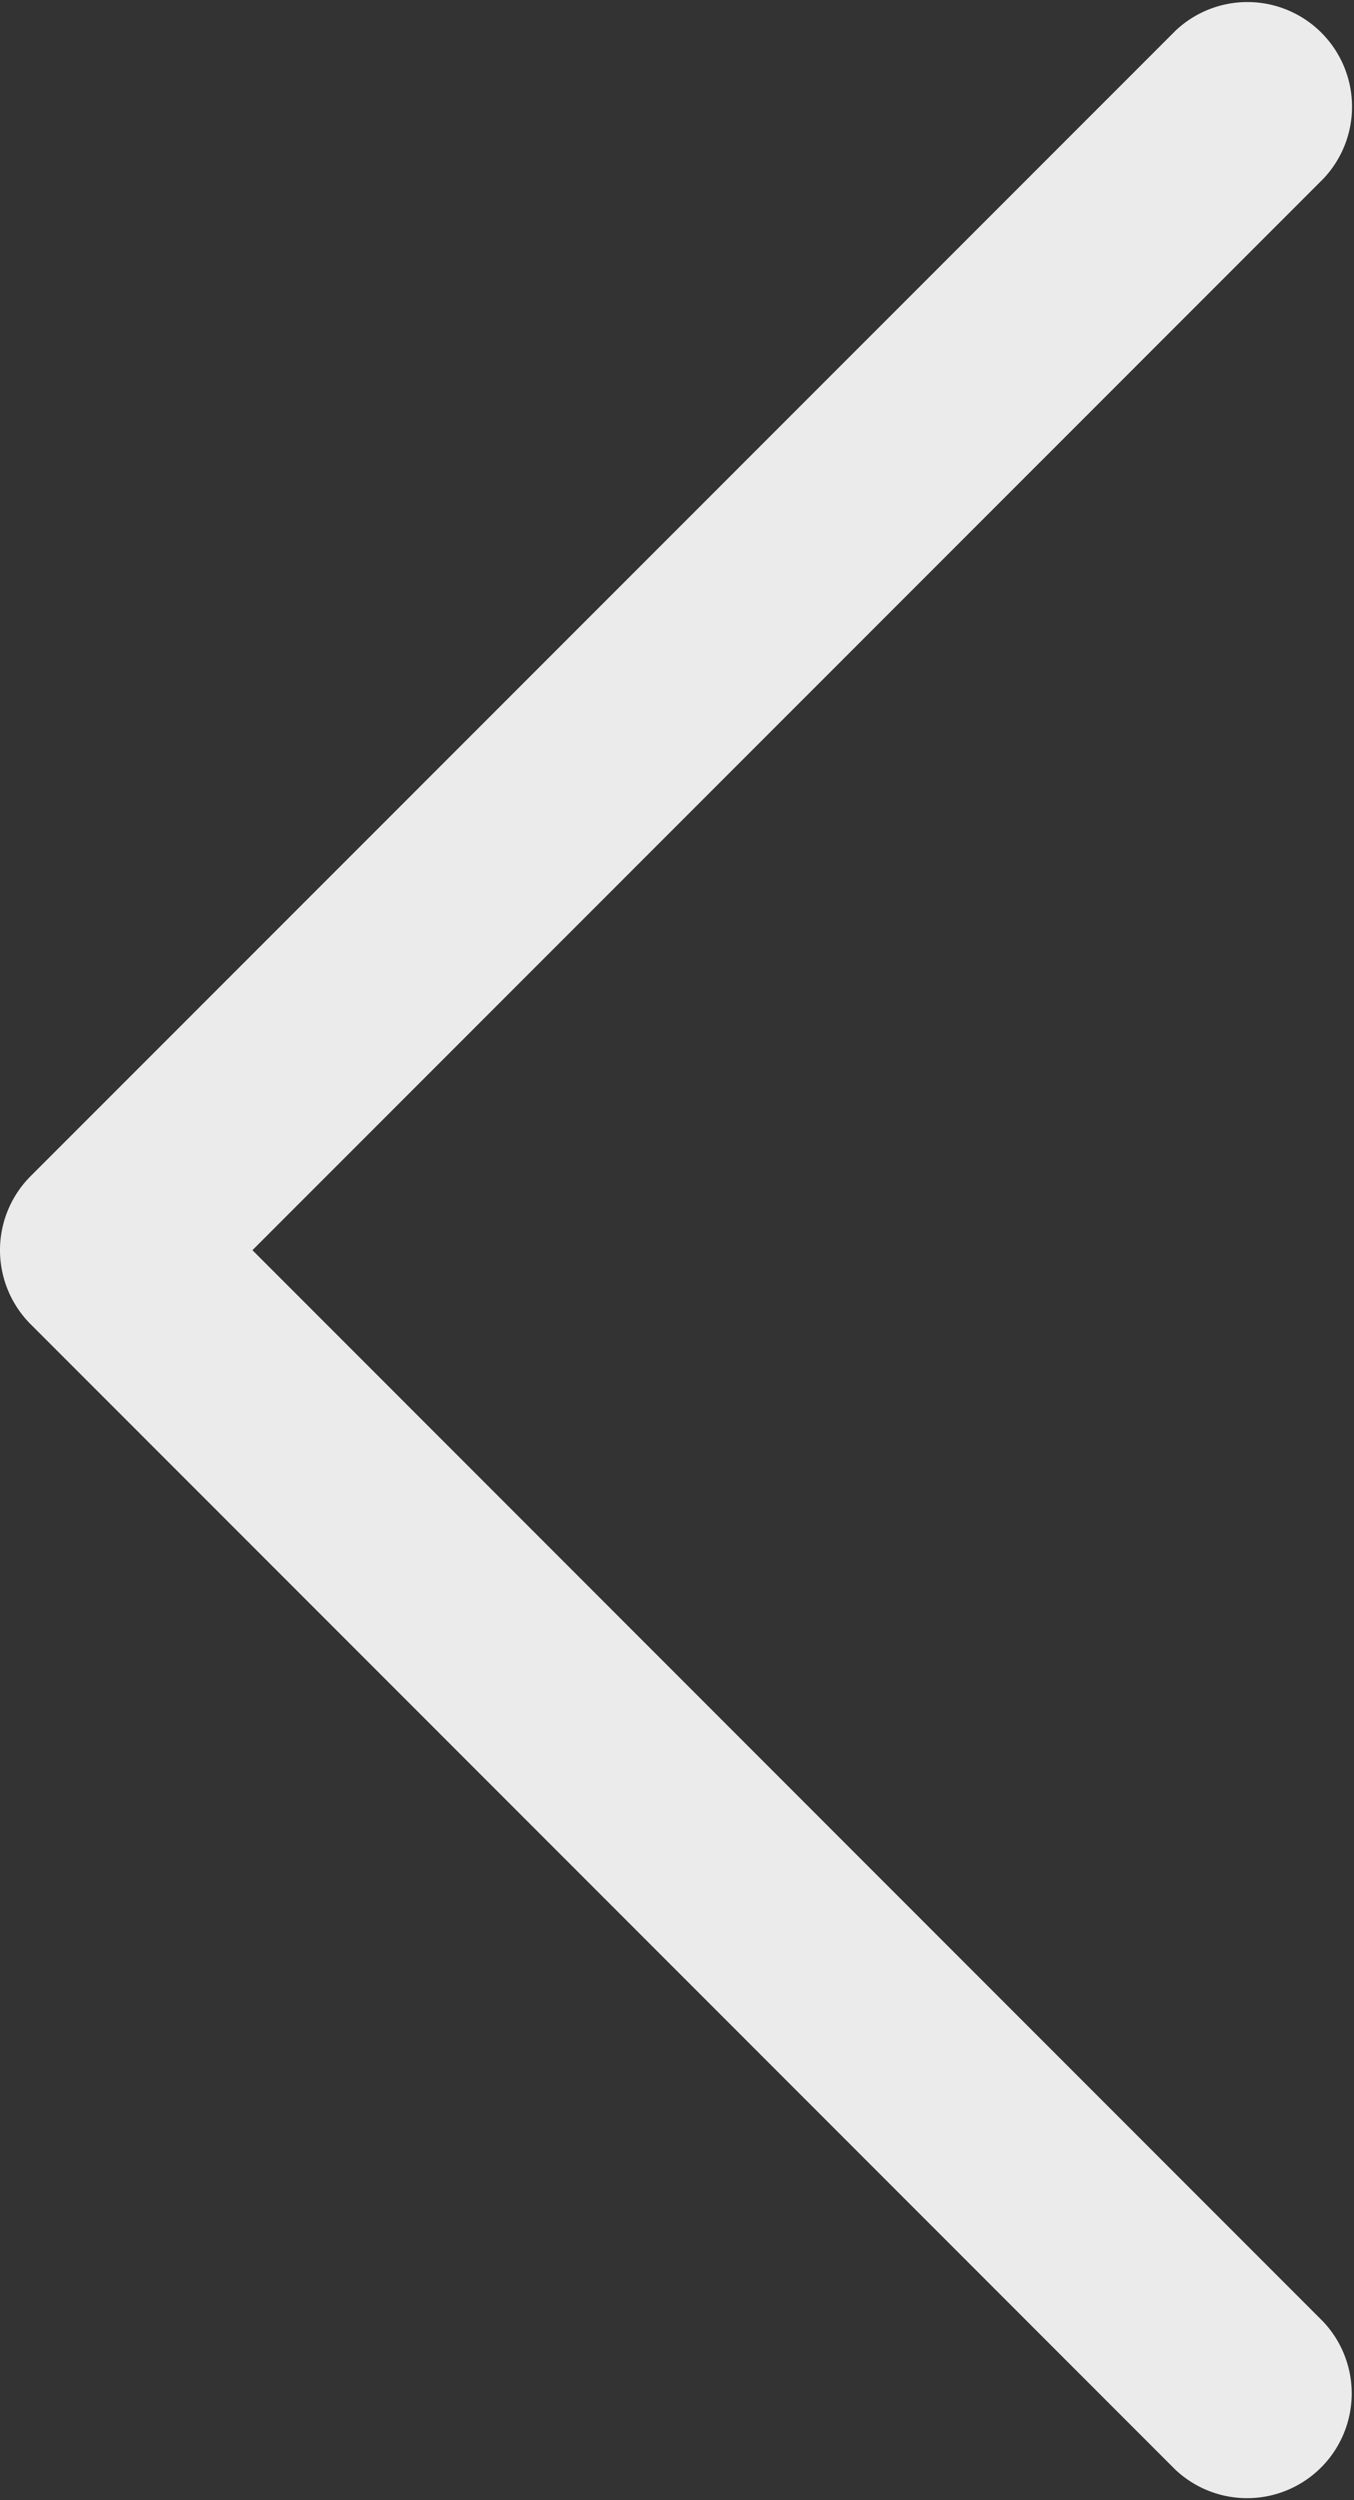 <svg xmlns="http://www.w3.org/2000/svg" width="8.4" height="15.501" viewBox="0 0 8.4 15.501">
  <rect x="0" y="0" width="8.4" height="15.501" fill="#333333" stroke="none"/>
  <g id="noun_drop_down_1123247" data-name="noun_drop down_1123247" transform="translate(0 15.501) rotate(-90)" opacity="0.9">
    <path id="Path_1" data-name="Path 1" d="M7.75,0h0a.65.65,0,0,0-.459.19l-7.1,7.1a.649.649,0,0,0,.917.918L7.75,1.566,14.393,8.21a.649.649,0,0,0,.917-.918L8.209.19A.649.649,0,0,0,7.75,0Z" transform="translate(0 0)" fill="#fff"/>
  </g>
</svg>
